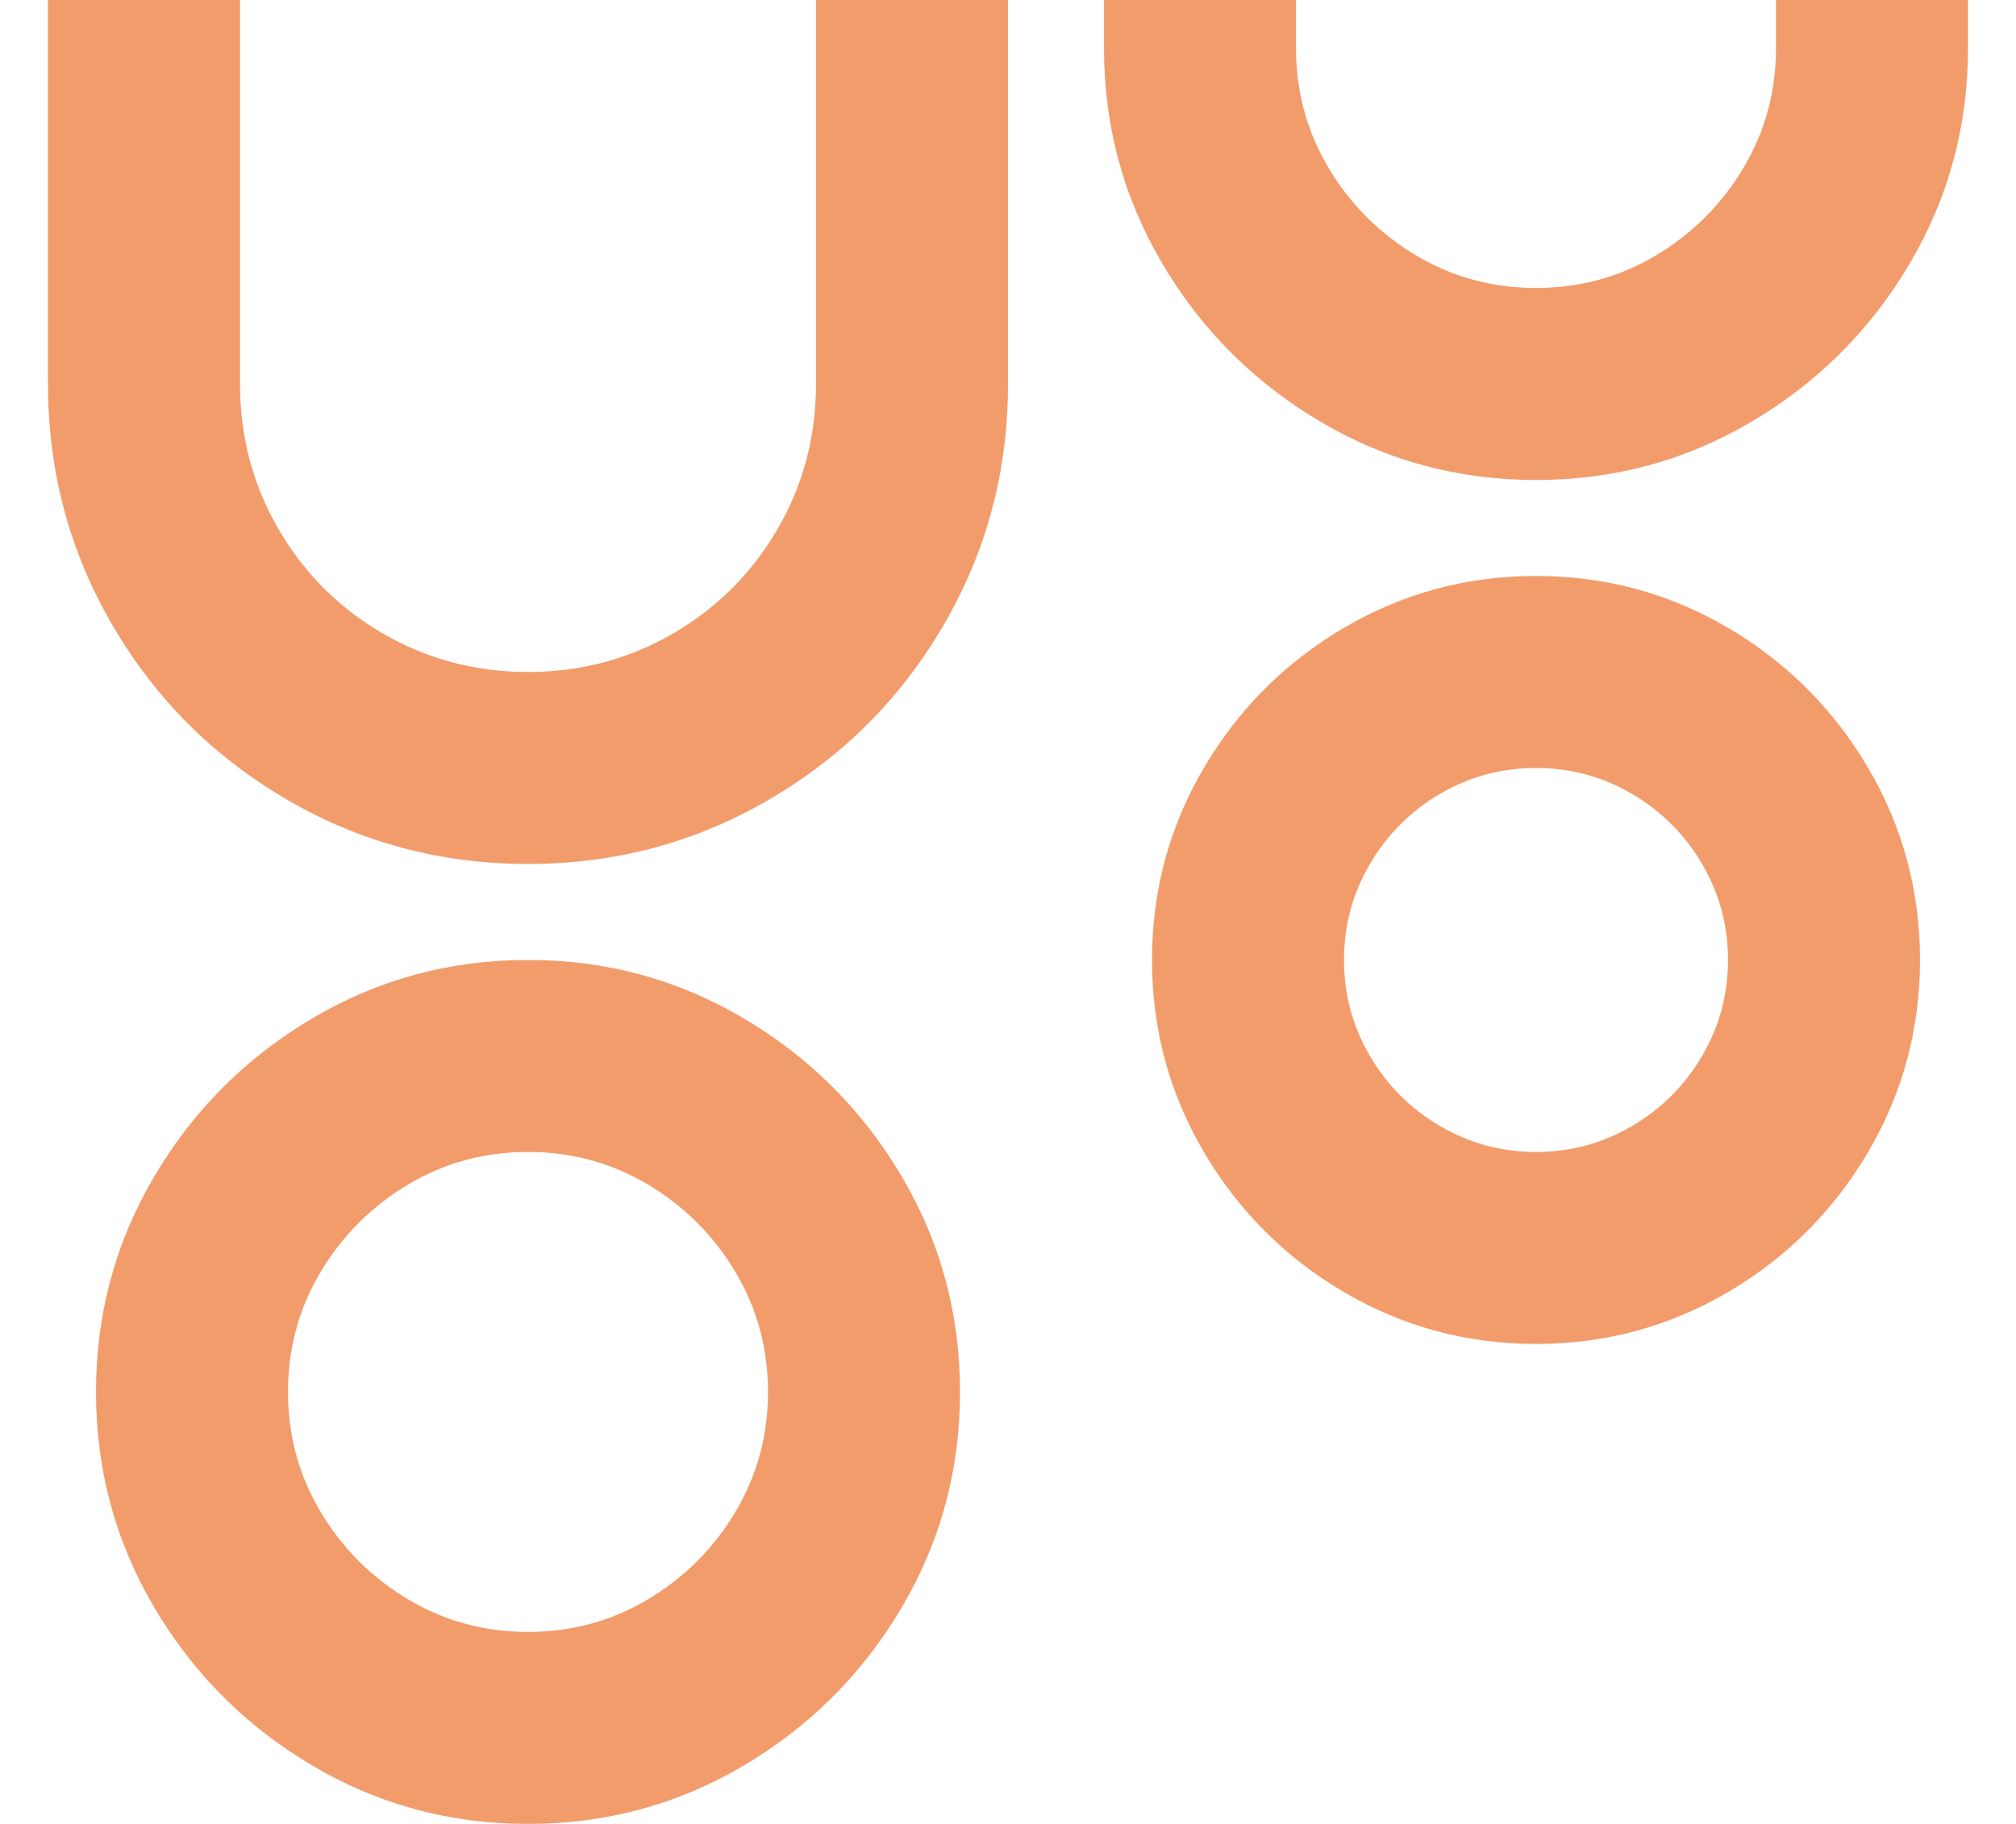 <svg width="21" height="19" viewBox="0 0 21 19" fill="none" xmlns="http://www.w3.org/2000/svg">
<path d="M5.5 12C5.953 12 6.37 12.113 6.75 12.34C7.13 12.567 7.433 12.87 7.66 13.25C7.887 13.63 8 14.047 8 14.5C8 14.953 7.887 15.37 7.66 15.75C7.433 16.13 7.13 16.433 6.75 16.66C6.37 16.887 5.953 17 5.5 17C5.047 17 4.63 16.887 4.25 16.66C3.87 16.433 3.567 16.13 3.34 15.75C3.113 15.37 3 14.953 3 14.5C3 14.047 3.113 13.63 3.34 13.25C3.567 12.87 3.87 12.567 4.25 12.34C4.63 12.113 5.047 12 5.5 12ZM5.5 10C4.687 10 3.937 10.203 3.25 10.61C2.563 11.017 2.017 11.563 1.61 12.25C1.203 12.937 1 13.687 1 14.5C1 15.313 1.203 16.063 1.61 16.75C2.017 17.437 2.563 17.983 3.25 18.39C3.937 18.797 4.687 19 5.5 19C6.313 19 7.063 18.797 7.75 18.39C8.437 17.983 8.983 17.437 9.39 16.75C9.797 16.063 10 15.313 10 14.5C10 13.687 9.797 12.937 9.39 12.25C8.983 11.563 8.437 11.017 7.75 10.61C7.063 10.203 6.313 10 5.5 10ZM16 8C16.36 8 16.693 8.09 17 8.27C17.307 8.45 17.55 8.693 17.73 9C17.91 9.307 18 9.64 18 10C18 10.36 17.91 10.693 17.73 11C17.55 11.307 17.307 11.55 17 11.73C16.693 11.91 16.36 12 16 12C15.64 12 15.307 11.91 15 11.73C14.693 11.55 14.45 11.307 14.27 11C14.09 10.693 14 10.36 14 10C14 9.64 14.09 9.307 14.27 9C14.45 8.693 14.693 8.45 15 8.27C15.307 8.09 15.64 8 16 8ZM16 6C15.28 6 14.613 6.18 14 6.54C13.387 6.9 12.9 7.387 12.54 8C12.18 8.613 12 9.28 12 10C12 10.72 12.18 11.387 12.54 12C12.9 12.613 13.387 13.1 14 13.46C14.613 13.82 15.28 14 16 14C16.72 14 17.387 13.82 18 13.46C18.613 13.1 19.1 12.613 19.46 12C19.82 11.387 20 10.72 20 10C20 9.28 19.82 8.613 19.46 8C19.1 7.387 18.613 6.9 18 6.54C17.387 6.18 16.72 6 16 6ZM18.5 0V0.5C18.5 0.953 18.387 1.37 18.16 1.75C17.933 2.13 17.63 2.433 17.25 2.66C16.87 2.887 16.453 3 16 3C15.547 3 15.13 2.887 14.75 2.66C14.37 2.433 14.067 2.13 13.84 1.75C13.613 1.37 13.5 0.953 13.5 0.5V0H11.5V0.5C11.5 1.313 11.703 2.063 12.11 2.75C12.517 3.437 13.063 3.983 13.75 4.39C14.437 4.797 15.187 5 16 5C16.813 5 17.563 4.797 18.25 4.39C18.937 3.983 19.483 3.437 19.89 2.75C20.297 2.063 20.5 1.313 20.5 0.5V0H18.5ZM8.5 0V4C8.5 4.547 8.367 5.05 8.1 5.51C7.833 5.97 7.47 6.333 7.01 6.6C6.55 6.867 6.047 7 5.5 7C4.953 7 4.45 6.867 3.99 6.6C3.53 6.333 3.167 5.97 2.9 5.51C2.633 5.05 2.5 4.547 2.5 4V0H0.5V4C0.5 4.907 0.723 5.743 1.17 6.51C1.617 7.277 2.223 7.883 2.99 8.33C3.757 8.777 4.593 9 5.5 9C6.407 9 7.243 8.777 8.01 8.33C8.777 7.883 9.383 7.277 9.83 6.51C10.277 5.743 10.5 4.907 10.5 4V0H8.5Z" fill="#F39C6B"/>
</svg>
